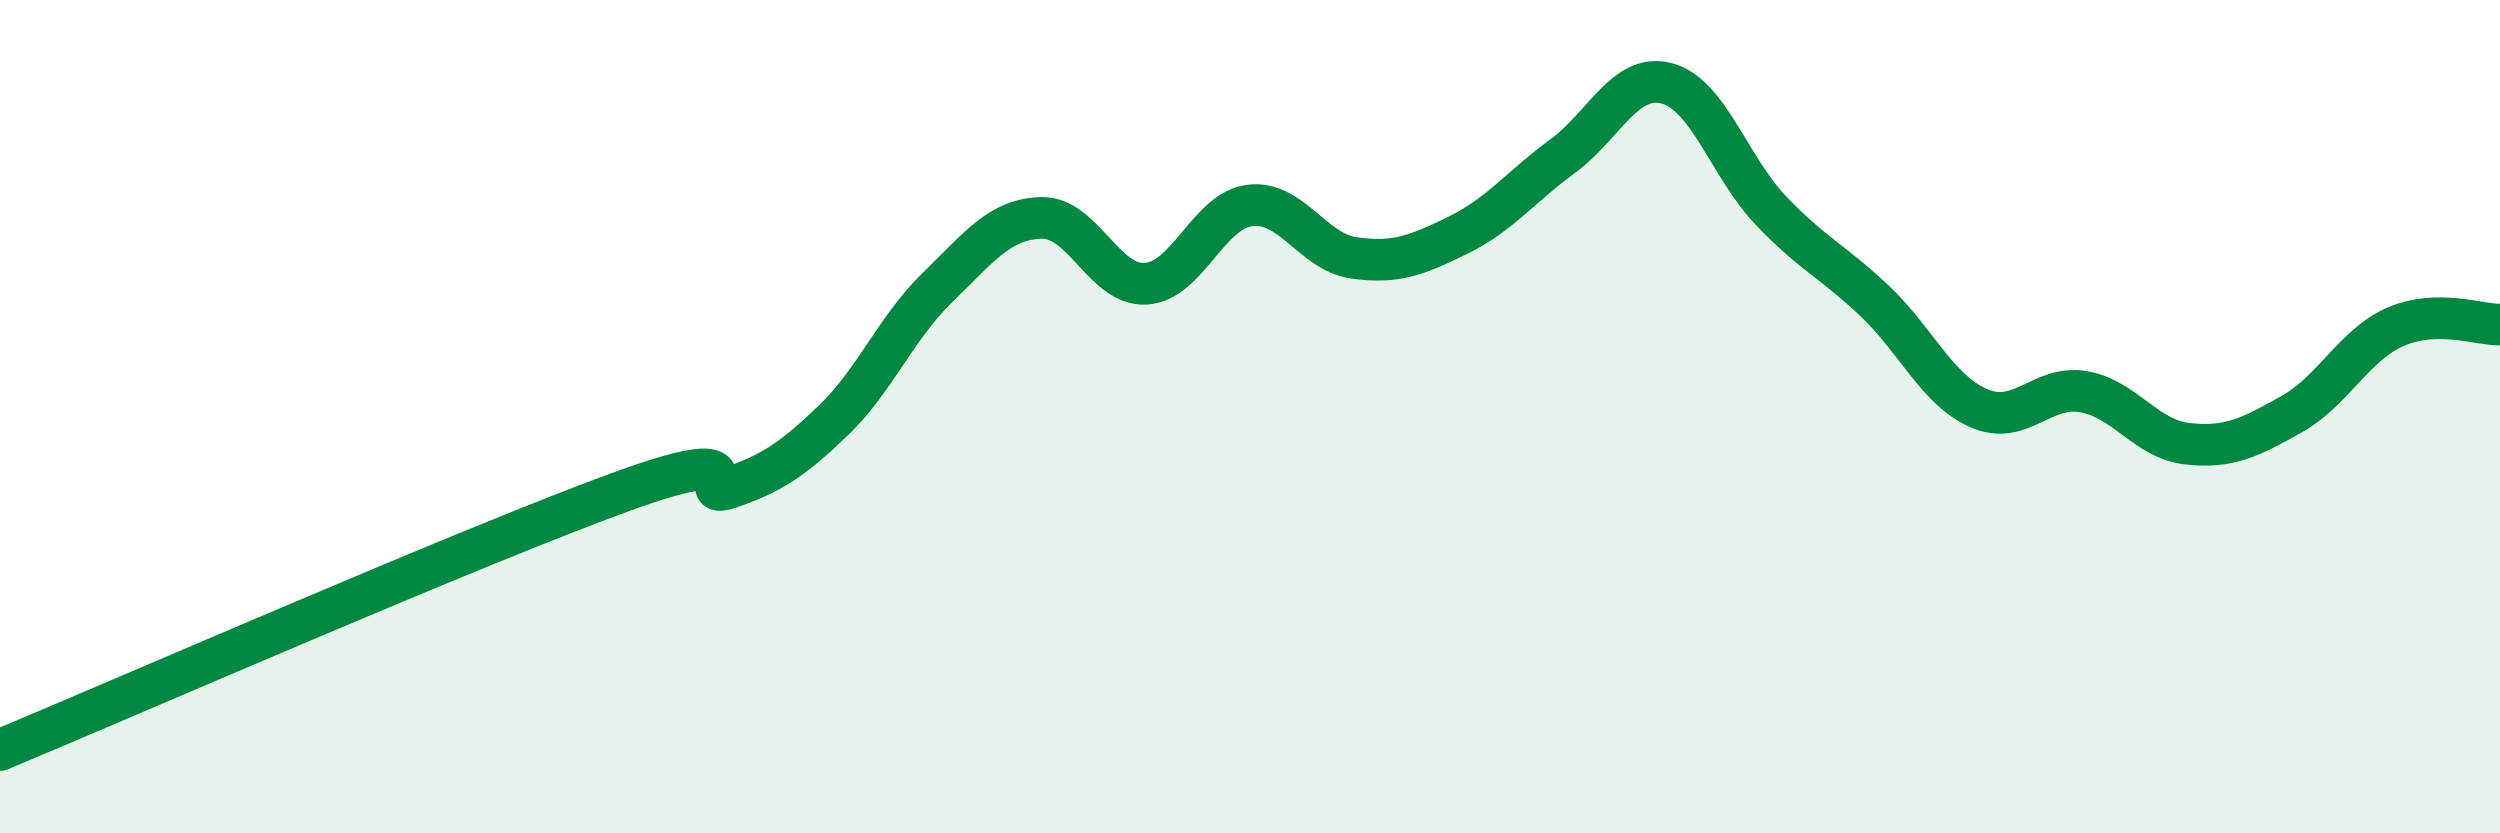 
    <svg width="60" height="20" viewBox="0 0 60 20" xmlns="http://www.w3.org/2000/svg">
      <path
        d="M 0,18 C 3,16.75 11.5,13.03 15,11.77 C 18.5,10.51 16.5,12.05 17.5,11.71 C 18.5,11.37 19,11.05 20,10.09 C 21,9.13 21.5,7.87 22.5,6.9 C 23.5,5.93 24,5.25 25,5.23 C 26,5.21 26.5,6.87 27.5,6.81 C 28.5,6.75 29,5.05 30,4.93 C 31,4.81 31.5,6.05 32.5,6.19 C 33.5,6.33 34,6.13 35,5.64 C 36,5.15 36.5,4.48 37.5,3.75 C 38.5,3.02 39,1.74 40,2 C 41,2.26 41.5,4 42.5,5.05 C 43.5,6.1 44,6.28 45,7.23 C 46,8.18 46.5,9.37 47.5,9.8 C 48.5,10.23 49,9.23 50,9.4 C 51,9.57 51.5,10.54 52.5,10.65 C 53.5,10.76 54,10.5 55,9.94 C 56,9.38 56.5,8.27 57.5,7.84 C 58.5,7.41 59.5,7.8 60,7.79L60 20L0 20Z"
        fill="#008740"
        opacity="0.1"
        stroke-linecap="round"
        stroke-linejoin="round"
      />
      <path
        d="M 0,18 C 3,16.75 11.5,13.03 15,11.77 C 18.5,10.51 16.5,12.05 17.5,11.71 C 18.5,11.37 19,11.05 20,10.09 C 21,9.13 21.5,7.87 22.5,6.9 C 23.5,5.93 24,5.25 25,5.23 C 26,5.21 26.5,6.87 27.5,6.81 C 28.5,6.75 29,5.05 30,4.93 C 31,4.81 31.5,6.05 32.5,6.19 C 33.5,6.33 34,6.13 35,5.64 C 36,5.15 36.5,4.48 37.5,3.75 C 38.5,3.02 39,1.74 40,2 C 41,2.26 41.5,4 42.5,5.05 C 43.5,6.1 44,6.28 45,7.23 C 46,8.18 46.5,9.37 47.5,9.8 C 48.5,10.23 49,9.23 50,9.4 C 51,9.57 51.5,10.54 52.5,10.65 C 53.5,10.76 54,10.5 55,9.94 C 56,9.38 56.5,8.27 57.5,7.84 C 58.5,7.41 59.5,7.8 60,7.79"
        stroke="#008740"
        stroke-width="1"
        fill="none"
        stroke-linecap="round"
        stroke-linejoin="round"
      />
    </svg>
  